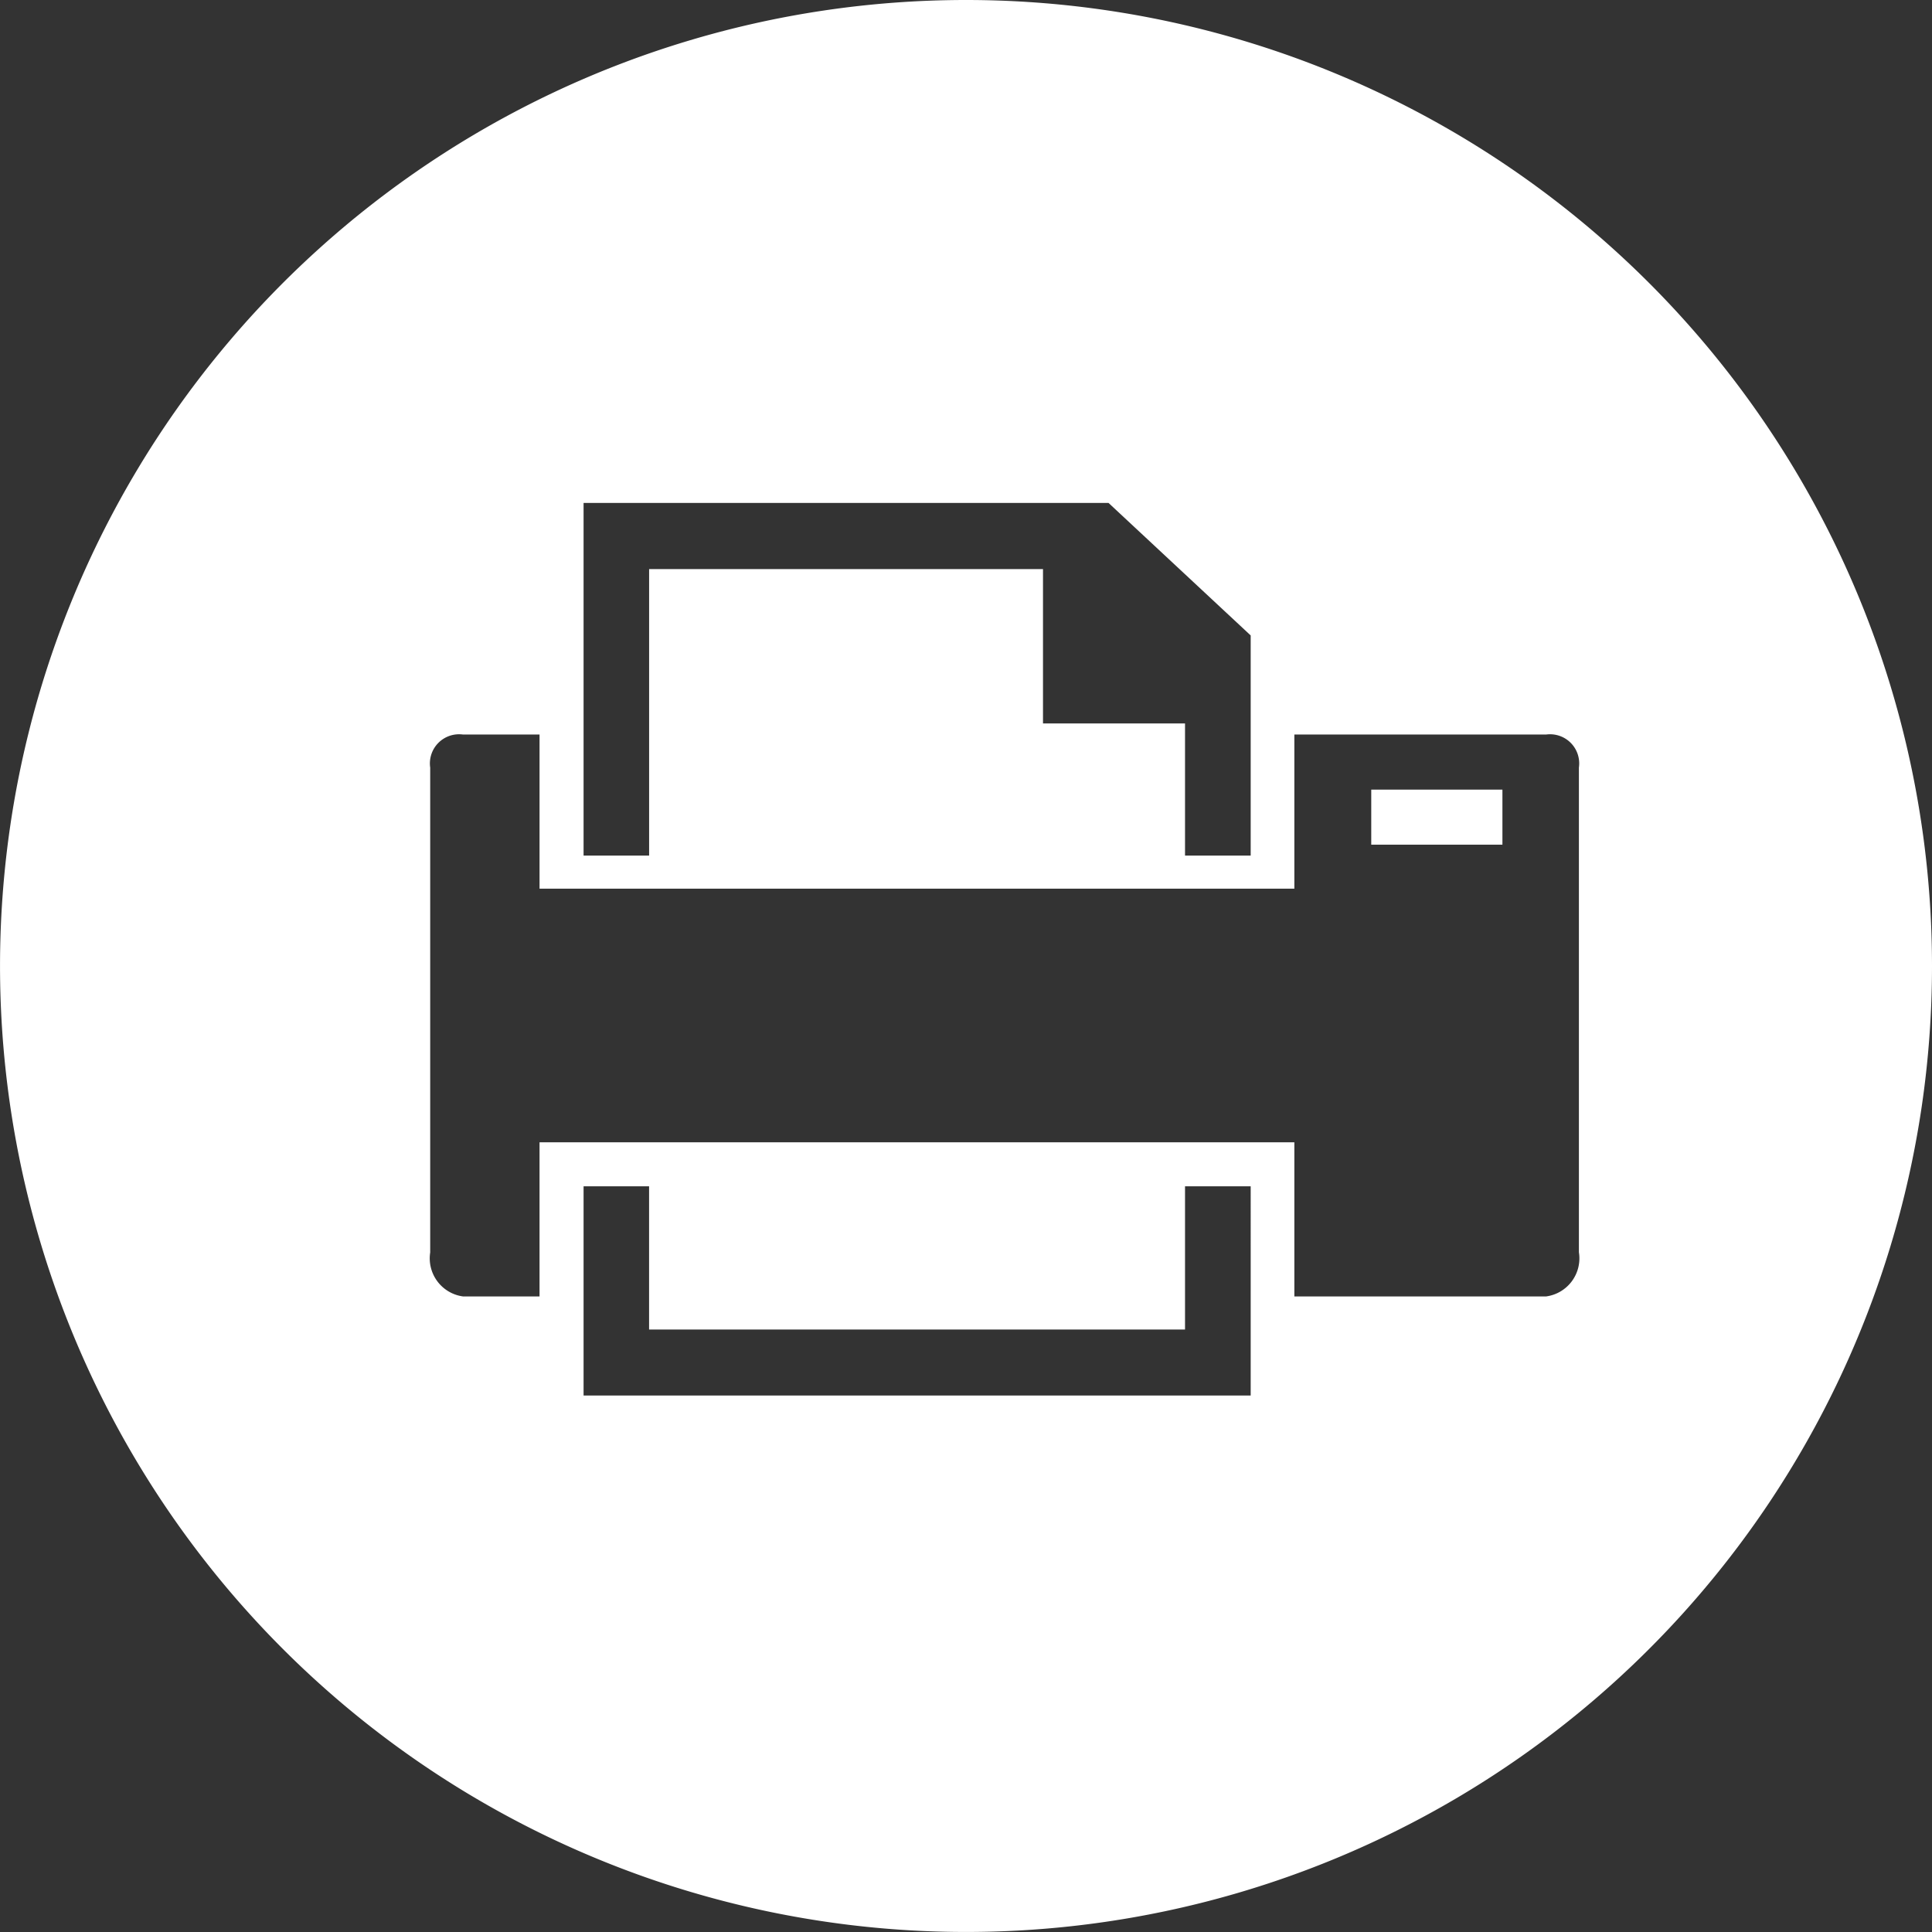 <svg id="Layer_1" data-name="Layer 1" xmlns="http://www.w3.org/2000/svg" viewBox="0 0 62.289 62.289">
  <rect x="0" y="0" width="62.289" height="62.289" fill="#333333" stroke="none"/>
  <title>Printing</title>
  <g>
    <path d="M44.21,27.233H48.439V25.458H44.21v1.775Z" style="fill: #fff"/>
    <path d="M31.145,0A31.144,31.144,0,1,0,62.289,31.144,31.145,31.145,0,0,0,31.145,0ZM18.815,16.215H35.74l4.583,4.272v7.098H38.206V23.325H33.627V18.347H20.928v9.238H18.815V16.215ZM40.323,44.992H18.815V38.247h2.112v4.617H38.206V38.247h2.117V44.992Zm10.583-4.613a1.239,1.239,0,0,1-1.058,1.419H41.731V36.828H17.395v4.97H14.928a1.239,1.239,0,0,1-1.058-1.419V24.748a0.94,0.94,0,0,1,1.058-1.066h2.467v4.97H41.731V23.682h8.116a0.94,0.94,0,0,1,1.058,1.066V40.379Z" style="fill: #fff"/>
  </g>
</svg>
